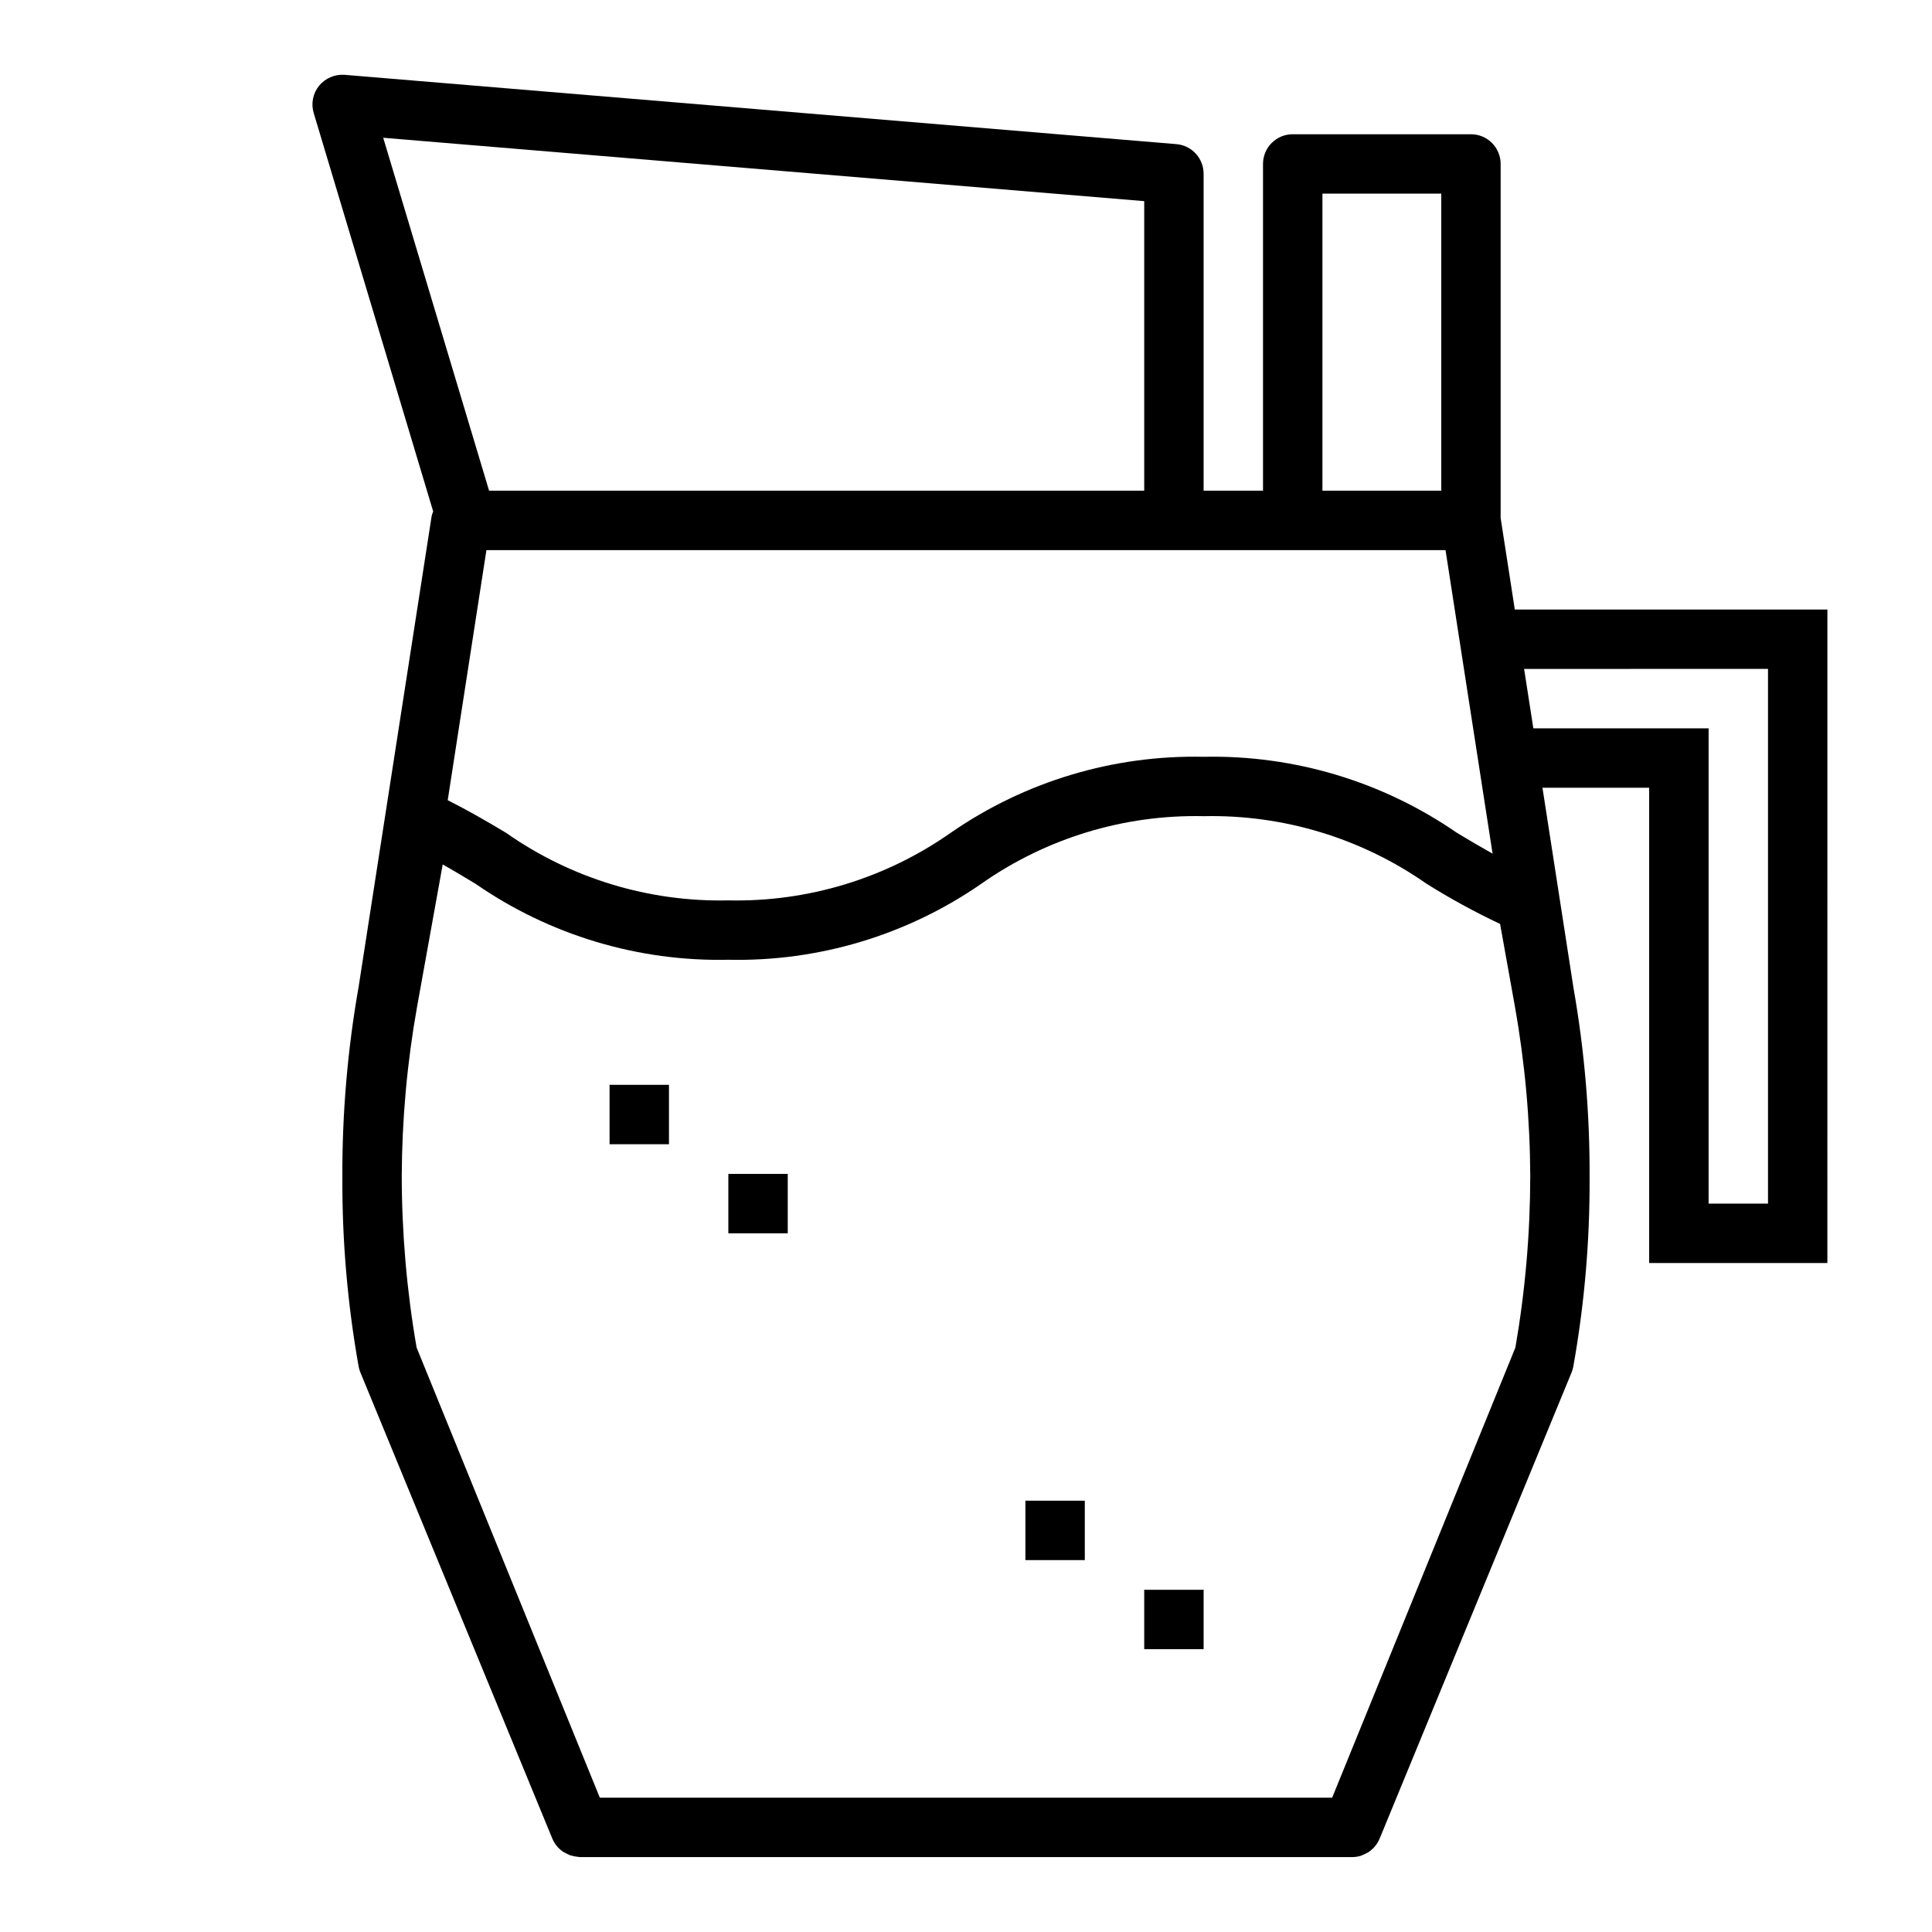 <?xml version="1.0" encoding="UTF-8"?>
<!-- Uploaded to: ICON Repo, www.svgrepo.com, Generator: ICON Repo Mixer Tools -->
<svg fill="#000000" width="800px" height="800px" version="1.1" viewBox="144 144 512 512" xmlns="http://www.w3.org/2000/svg">
 <g>
  <path d="m258.8 279.55c-0.172 0.387-0.309 0.789-0.406 1.199l-19.352 124.75c-2.945 16.703-4.387 33.637-4.312 50.594-0.074 16.777 1.371 33.527 4.312 50.043 0.098 0.539 0.254 1.066 0.465 1.574l50.867 123.54c0.586 1.395 1.555 2.59 2.797 3.449 0.641 0.375 1.305 0.707 1.992 0.992 0.816 0.227 1.652 0.379 2.496 0.457h204.67c0.785 0 1.562-0.117 2.312-0.348 0.715-0.281 1.41-0.609 2.078-0.992l0.094-0.086c1.242-0.859 2.211-2.055 2.797-3.449l50.867-123.54c0.211-0.508 0.367-1.035 0.465-1.574 2.945-16.484 4.387-33.203 4.316-49.949 0.086-16.93-1.348-33.836-4.285-50.512l-8.203-52.941h28.277v125.95h47.23l0.004-173.18h-82.84l-3.754-24.23v-93.852c0-2.086-0.828-4.09-2.305-5.566-1.477-1.477-3.481-2.305-5.566-2.305h-47.234c-4.348 0-7.871 3.523-7.871 7.871v86.594h-15.742v-83.973c0.012-4.106-3.129-7.531-7.219-7.871l-220.42-18.367c-2.59-0.188-5.109 0.891-6.762 2.891-1.645 2.023-2.184 4.731-1.434 7.227zm268.28 10.234 12.469 80.438c-3.148-1.754-6.297-3.606-9.445-5.512h-0.004c-19.699-13.609-43.191-20.664-67.129-20.152-23.918-0.52-47.387 6.535-67.047 20.16-17.23 12.086-37.867 18.355-58.906 17.895-21.035 0.465-41.668-5.805-58.891-17.895-4.856-2.93-9.973-5.871-15.477-8.66l10.258-66.273zm-224.12 330.62-48.555-119.29c-2.606-15.027-3.922-30.254-3.938-45.508 0.066-15.027 1.422-30.027 4.062-44.82l6.793-37.699c2.891 1.629 5.715 3.336 8.66 5.102v-0.004c19.66 13.625 43.125 20.684 67.039 20.16 23.922 0.527 47.395-6.527 67.062-20.16 17.219-12.086 37.852-18.355 58.891-17.891 21.078-0.461 41.758 5.801 59.039 17.883 6.289 3.945 12.805 7.512 19.523 10.676l3.938 21.93-0.004 0.004c2.644 14.824 4.004 29.855 4.062 44.914-0.02 15.223-1.336 30.418-3.938 45.414l-48.562 119.29zm309.58-299.14v141.7h-15.742v-125.95h-46.445l-2.449-15.742zm-118.08-125.95h31.488v78.723h-31.488zm-47.23 1.992v76.73h-173.62l-28.055-93.527z"/>
  <path d="m305.54 431.49h15.742v15.742h-15.742z"/>
  <path d="m337.02 455.1h15.742v15.742h-15.742z"/>
  <path d="m415.74 541.7h15.742v15.742h-15.742z"/>
  <path d="m447.23 565.31h15.742v15.742h-15.742z"/>
 </g>
</svg>
